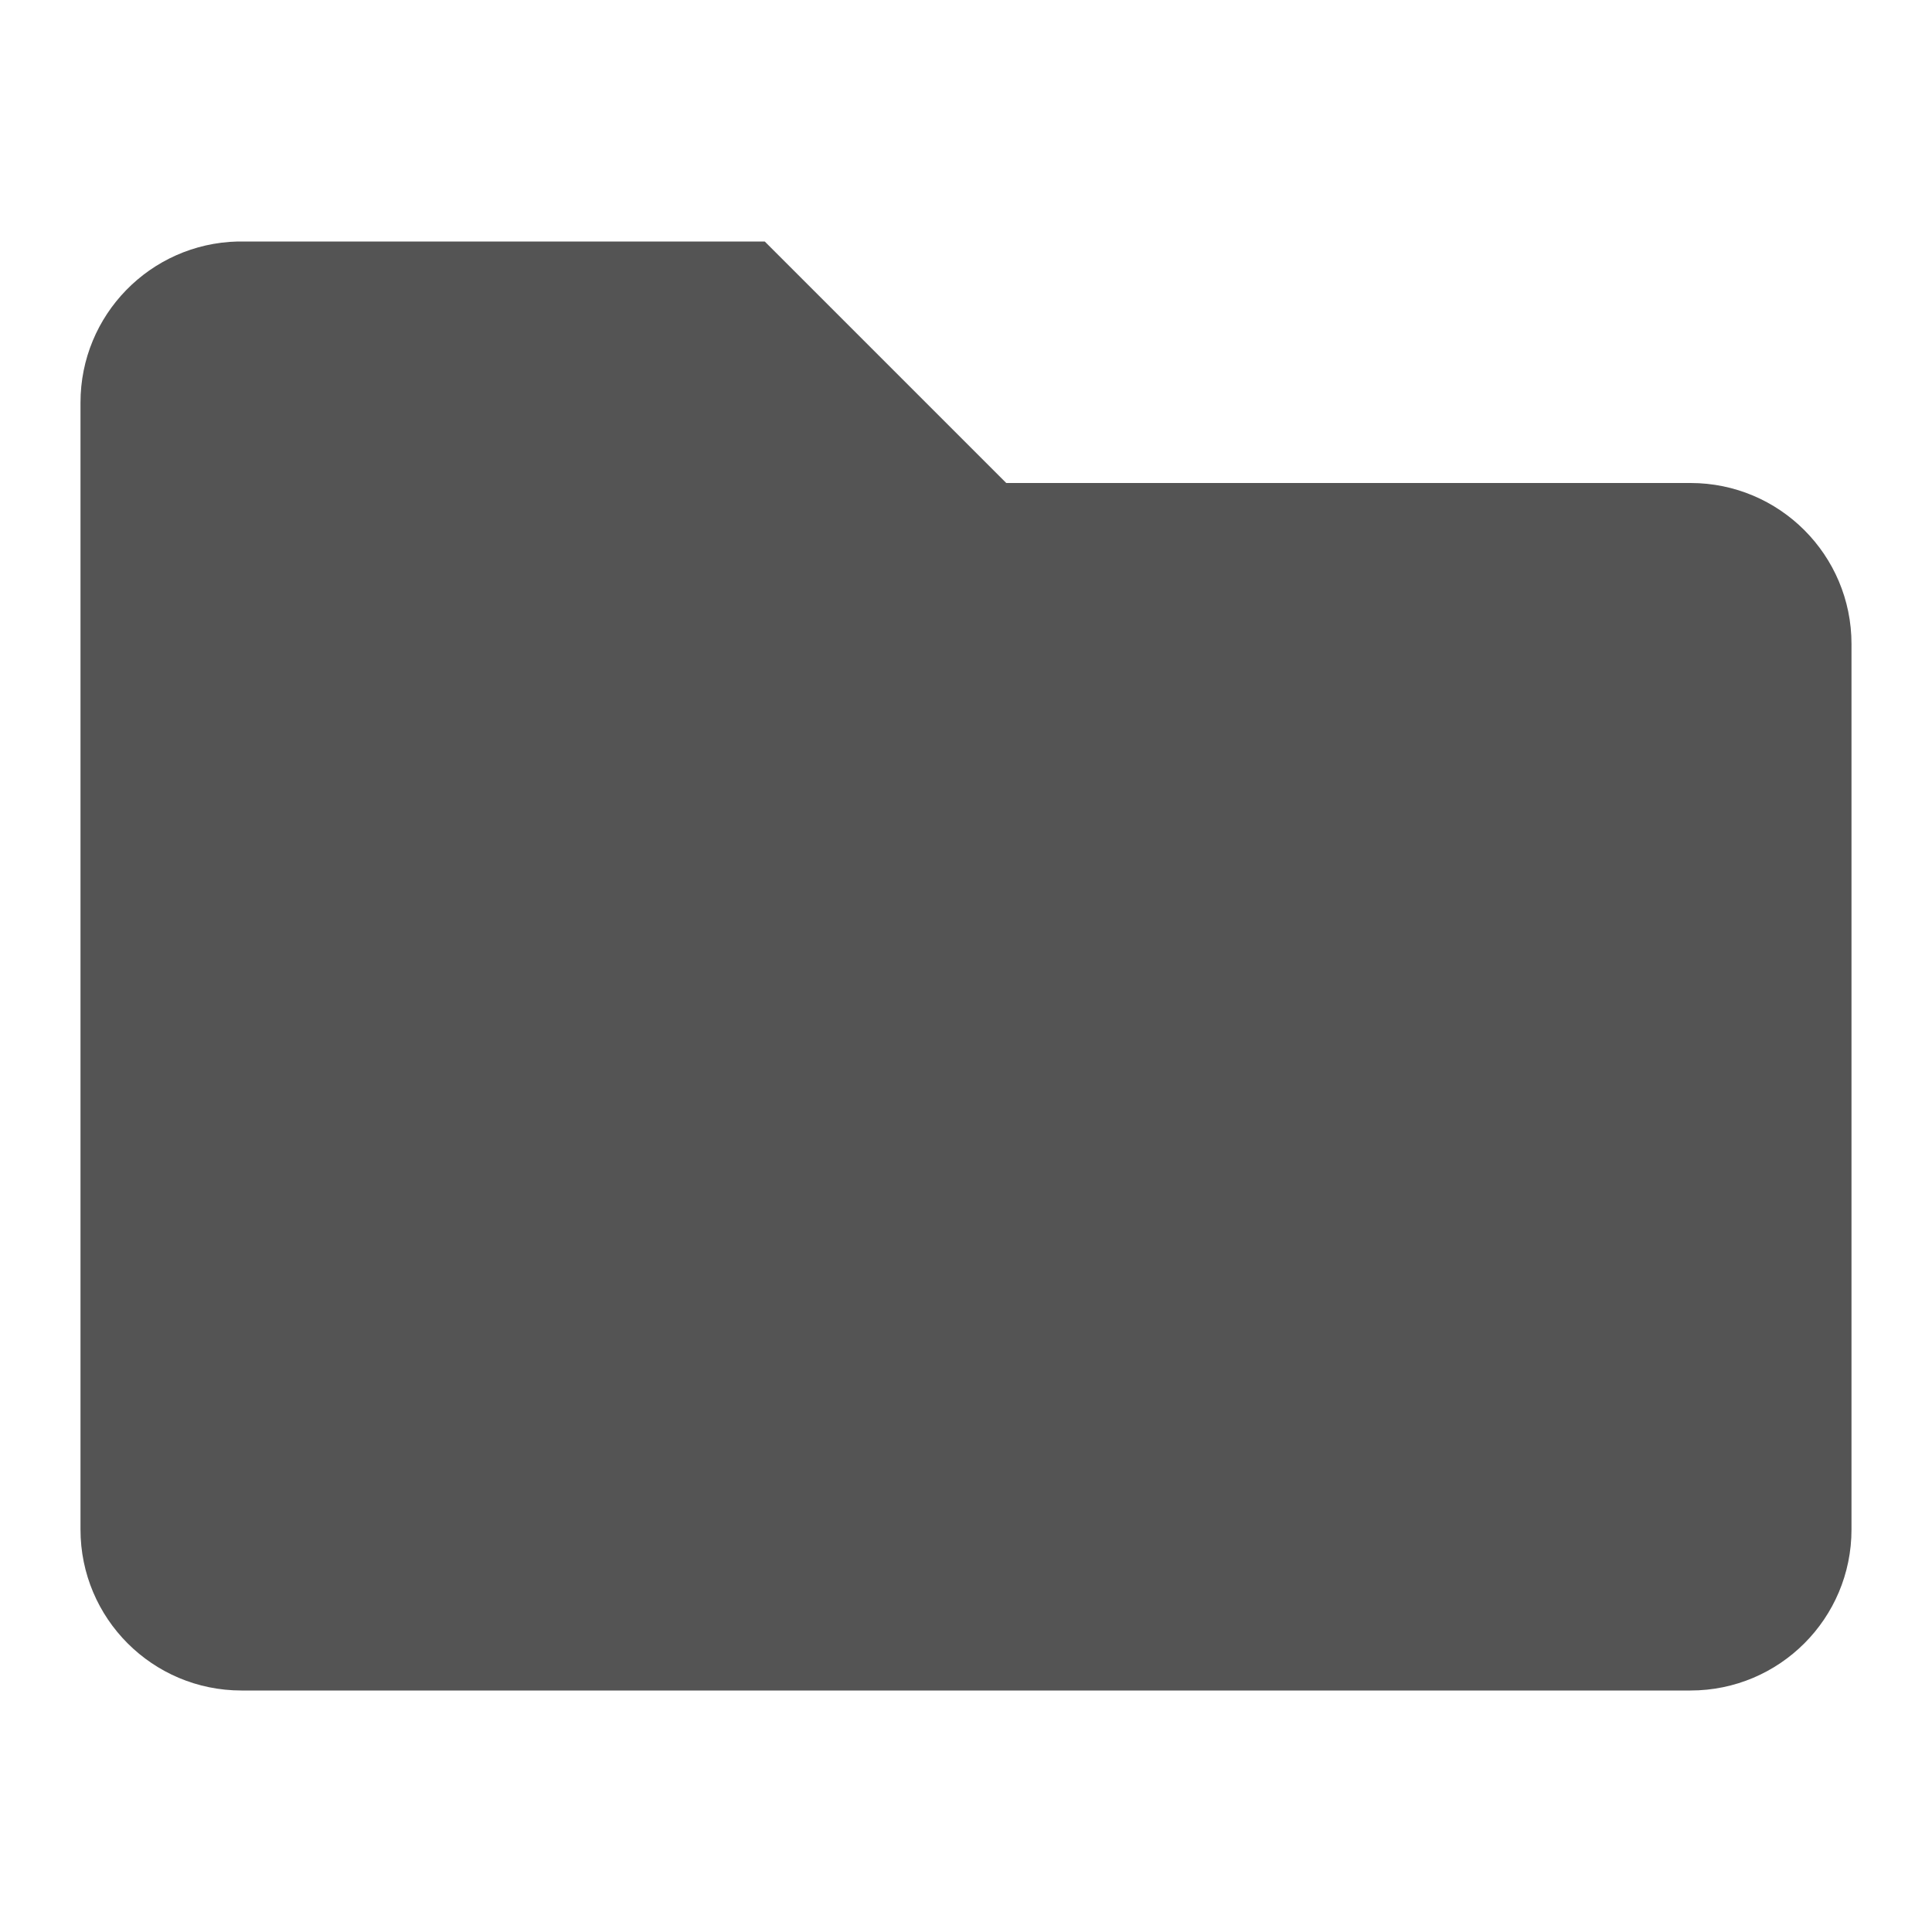 <?xml version="1.0" encoding="UTF-8" standalone="no"?>
<svg
   xmlns:dc="http://purl.org/dc/elements/1.1/"
   xmlns:cc="http://creativecommons.org/ns#"
   xmlns:rdf="http://www.w3.org/1999/02/22-rdf-syntax-ns#"
   xmlns:svg="http://www.w3.org/2000/svg"
   xmlns="http://www.w3.org/2000/svg"
   xmlns:sodipodi="http://sodipodi.sourceforge.net/DTD/sodipodi-0.dtd"
   xmlns:inkscape="http://www.inkscape.org/namespaces/inkscape"
   id="Слой_1"
   data-name="Слой 1"
   viewBox="0 0 24 24"
   version="1.1"
   sodipodi:docname="directory.svg"
   inkscape:version="1.0.1 (c497b03c, 2020-09-10)"
   inkscape:export-filename="/Users/jeff/kicad_dev/kicad/bitmaps_png/png_26/directory.png"
   inkscape:export-xdpi="96"
   inkscape:export-ydpi="96">
  <sodipodi:namedview
     pagecolor="#ffffff"
     bordercolor="#666666"
     borderopacity="1"
     objecttolerance="10"
     gridtolerance="10"
     guidetolerance="10"
     inkscape:pageopacity="0"
     inkscape:pageshadow="2"
     inkscape:window-width="1280"
     inkscape:window-height="715"
     id="namedview10167"
     showgrid="true"
     inkscape:zoom="1.3469733"
     inkscape:cx="-44.112308"
     inkscape:cy="107.58592"
     inkscape:window-x="0"
     inkscape:window-y="23"
     inkscape:window-maximized="1"
     inkscape:current-layer="Слой_1"
     inkscape:document-rotation="0">
    <inkscape:grid
       type="xygrid"
       id="grid10730" />
  </sodipodi:namedview>
  <defs
     id="defs10158">
    <style
       id="style10156">.cls-1{fill:#545454;}.cls-2{fill:#b9b9b9;}</style>
  </defs>
  <title
     id="title10160">directory</title>
  <path
     id="path845"
     style="fill:#545454;fill-opacity:1;stroke:none;stroke-width:1"
     d="m 2.951,3 c -1.085,0.027 -1.951,0.914 -1.951,2 -1.9869e-4,0.016 -1.9869e-4,0.033 0,0.049 v 13.951 c 0,1.105 0.895,2 2,2 0.016,1.99e-4 0.033,1.99e-4 0.049,0 h 17.951 c 1.105,0 2,-0.895 2,-2 1.99e-4,-0.016 1.99e-4,-0.033 0,-0.049 V 8 c 0,-1.105 -0.895,-2 -2,-2 h -8.5 l -3,-3 h -6.5 c -0.016,-1.987e-4 -0.033,-1.987e-4 -0.049,0 z"
     sodipodi:nodetypes="cccsccsccscccccc" />
</svg>
